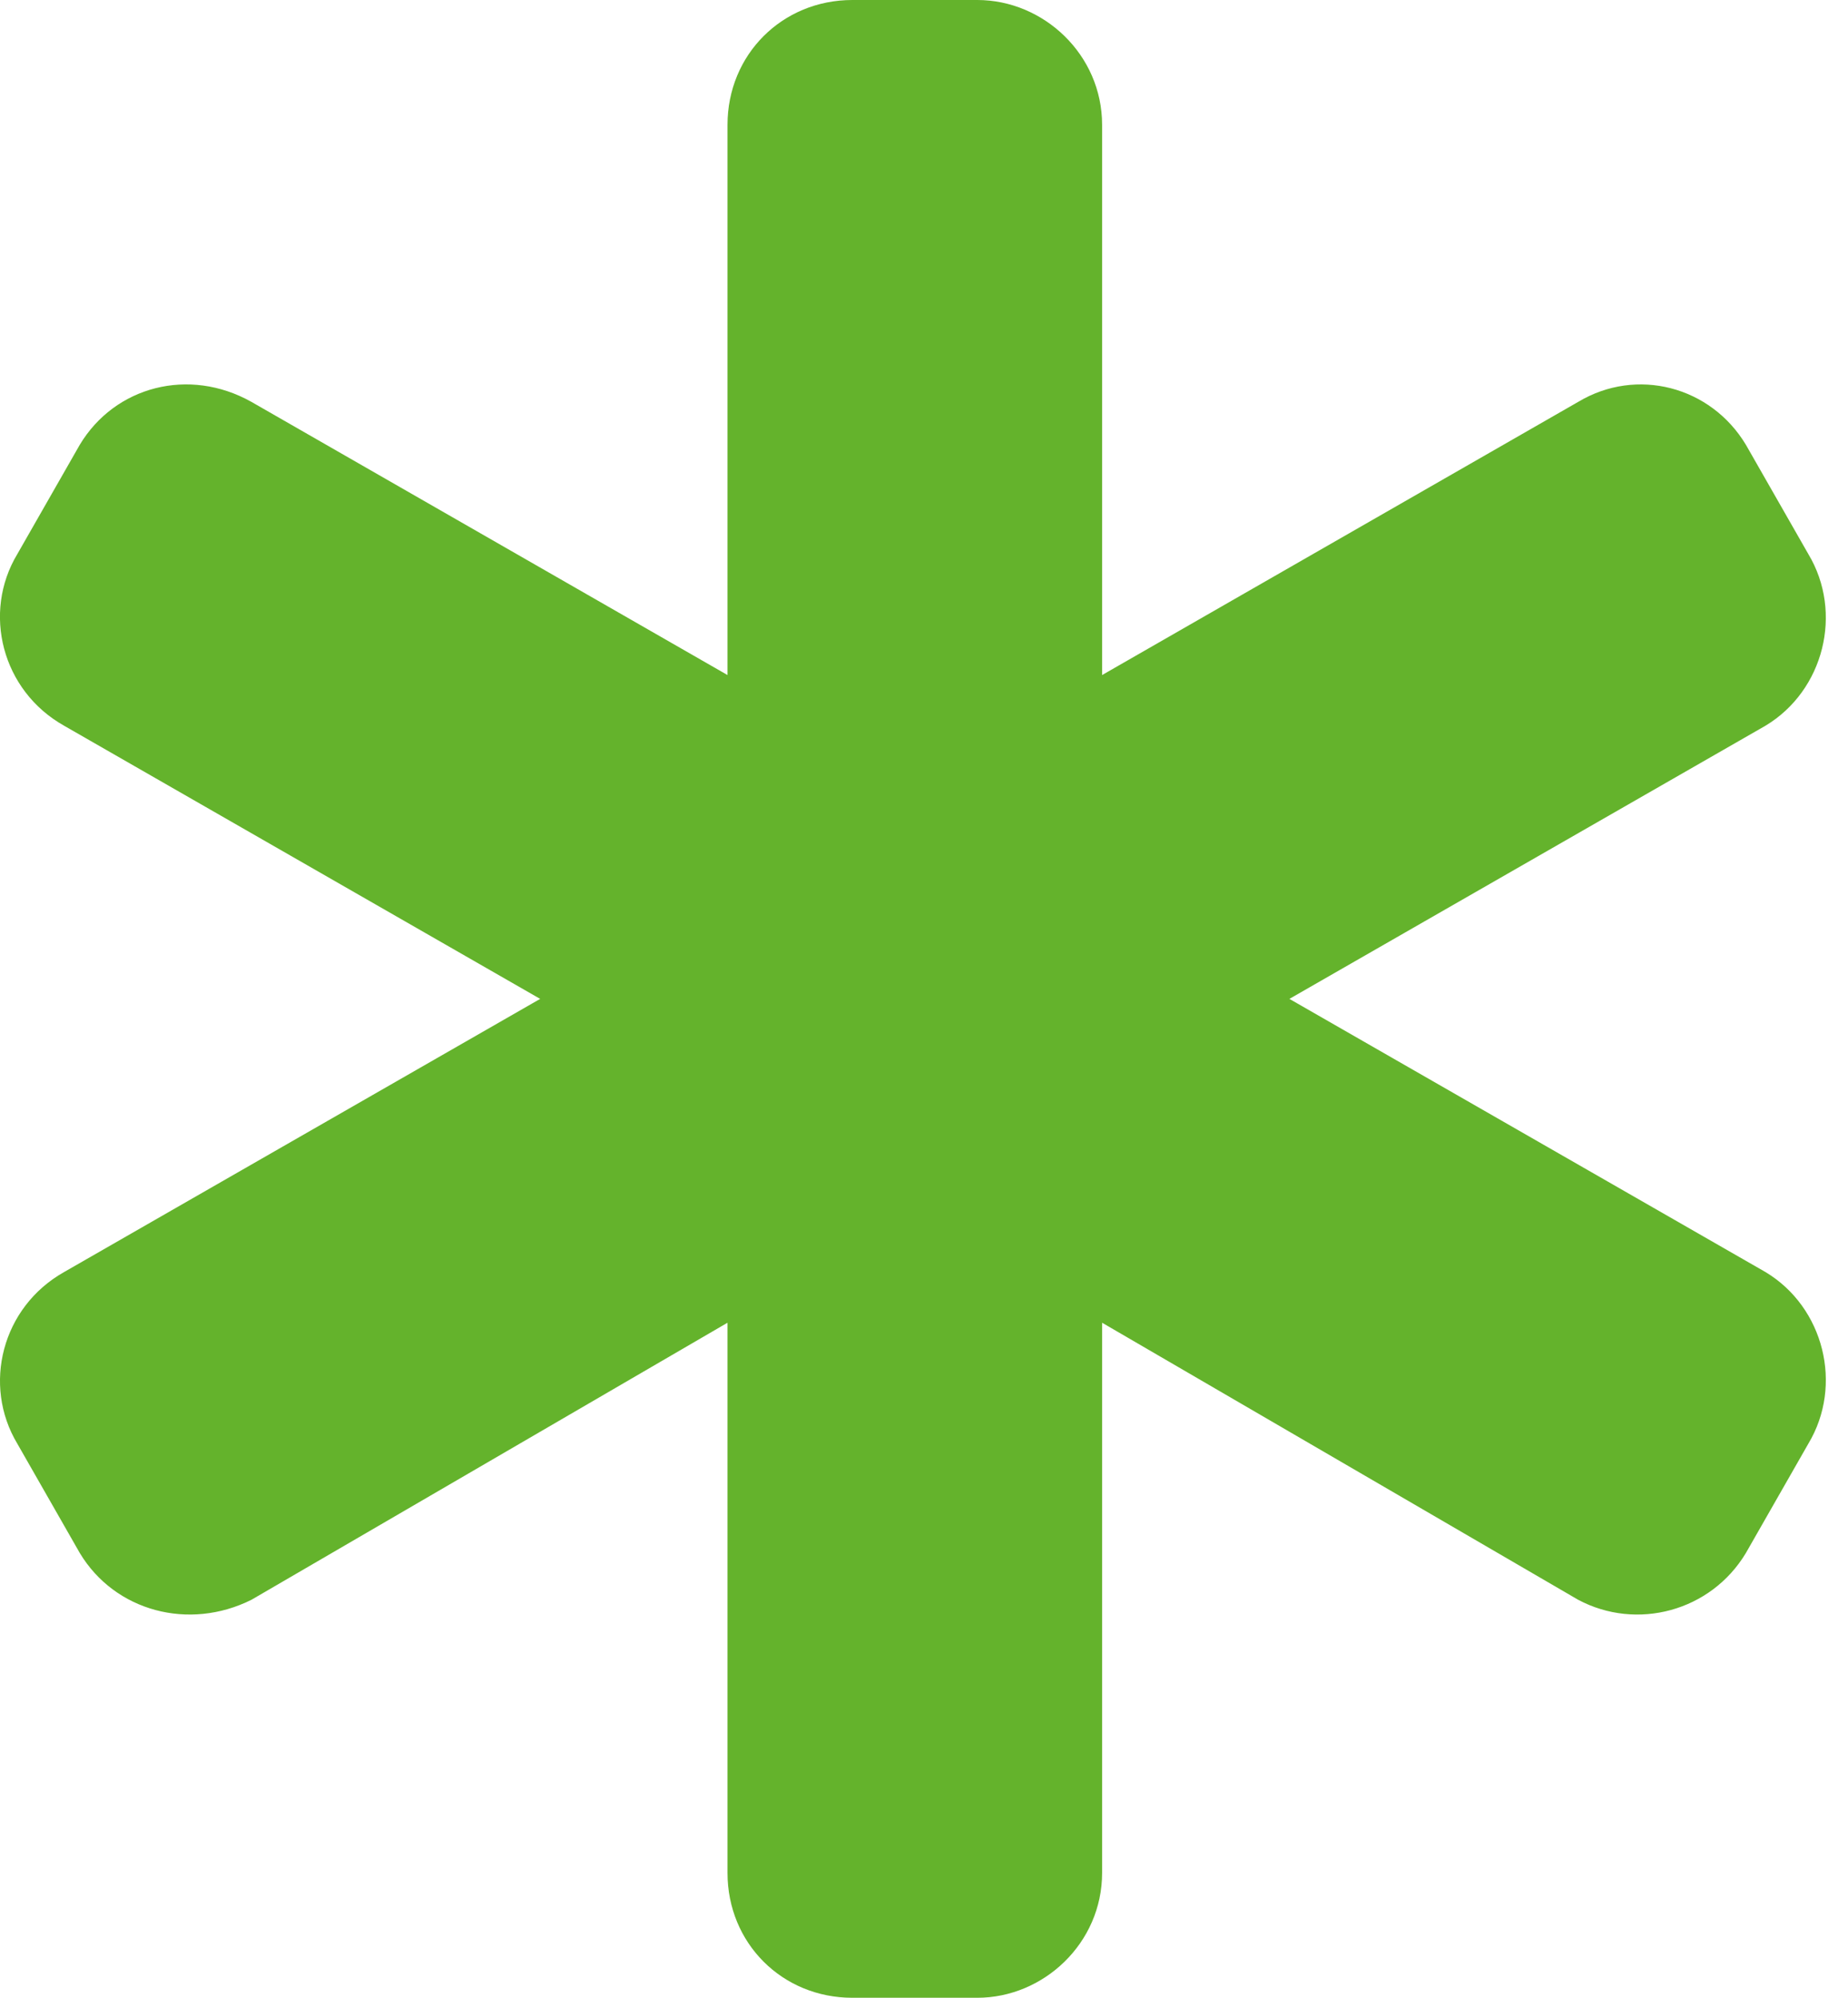<svg fill="none" height="40" viewBox="0 0 37 40" width="37" xmlns="http://www.w3.org/2000/svg"><path d="m14.566 2.5c0-1.406 1.094-2.5 2.5-2.5h2.5c1.328 0 2.5 1.094 2.5 2.5v11.016l9.531-5.469c1.172-.703 2.656-.312 3.359.859l1.25 2.188c.703 1.172.312 2.734-.859 3.437l-9.531 5.469 9.531 5.469c1.172.703 1.562 2.266.859 3.437l-1.25 2.188c-.703 1.172-2.188 1.562-3.359.937l-9.531-5.547v11.016c0 1.406-1.172 2.5-2.5 2.5h-2.5c-1.406 0-2.5-1.094-2.5-2.5v-11.016l-9.531 5.547c-1.25.625-2.734.234-3.438-.937l-1.25-2.188c-.703-1.172-.312-2.734.937-3.437l9.531-5.469-9.531-5.469c-1.25-.703-1.641-2.266-.937-3.437l1.25-2.188c.703-1.172 2.188-1.562 3.438-.859l9.531 5.469z" fill="#64b32c"/></svg>